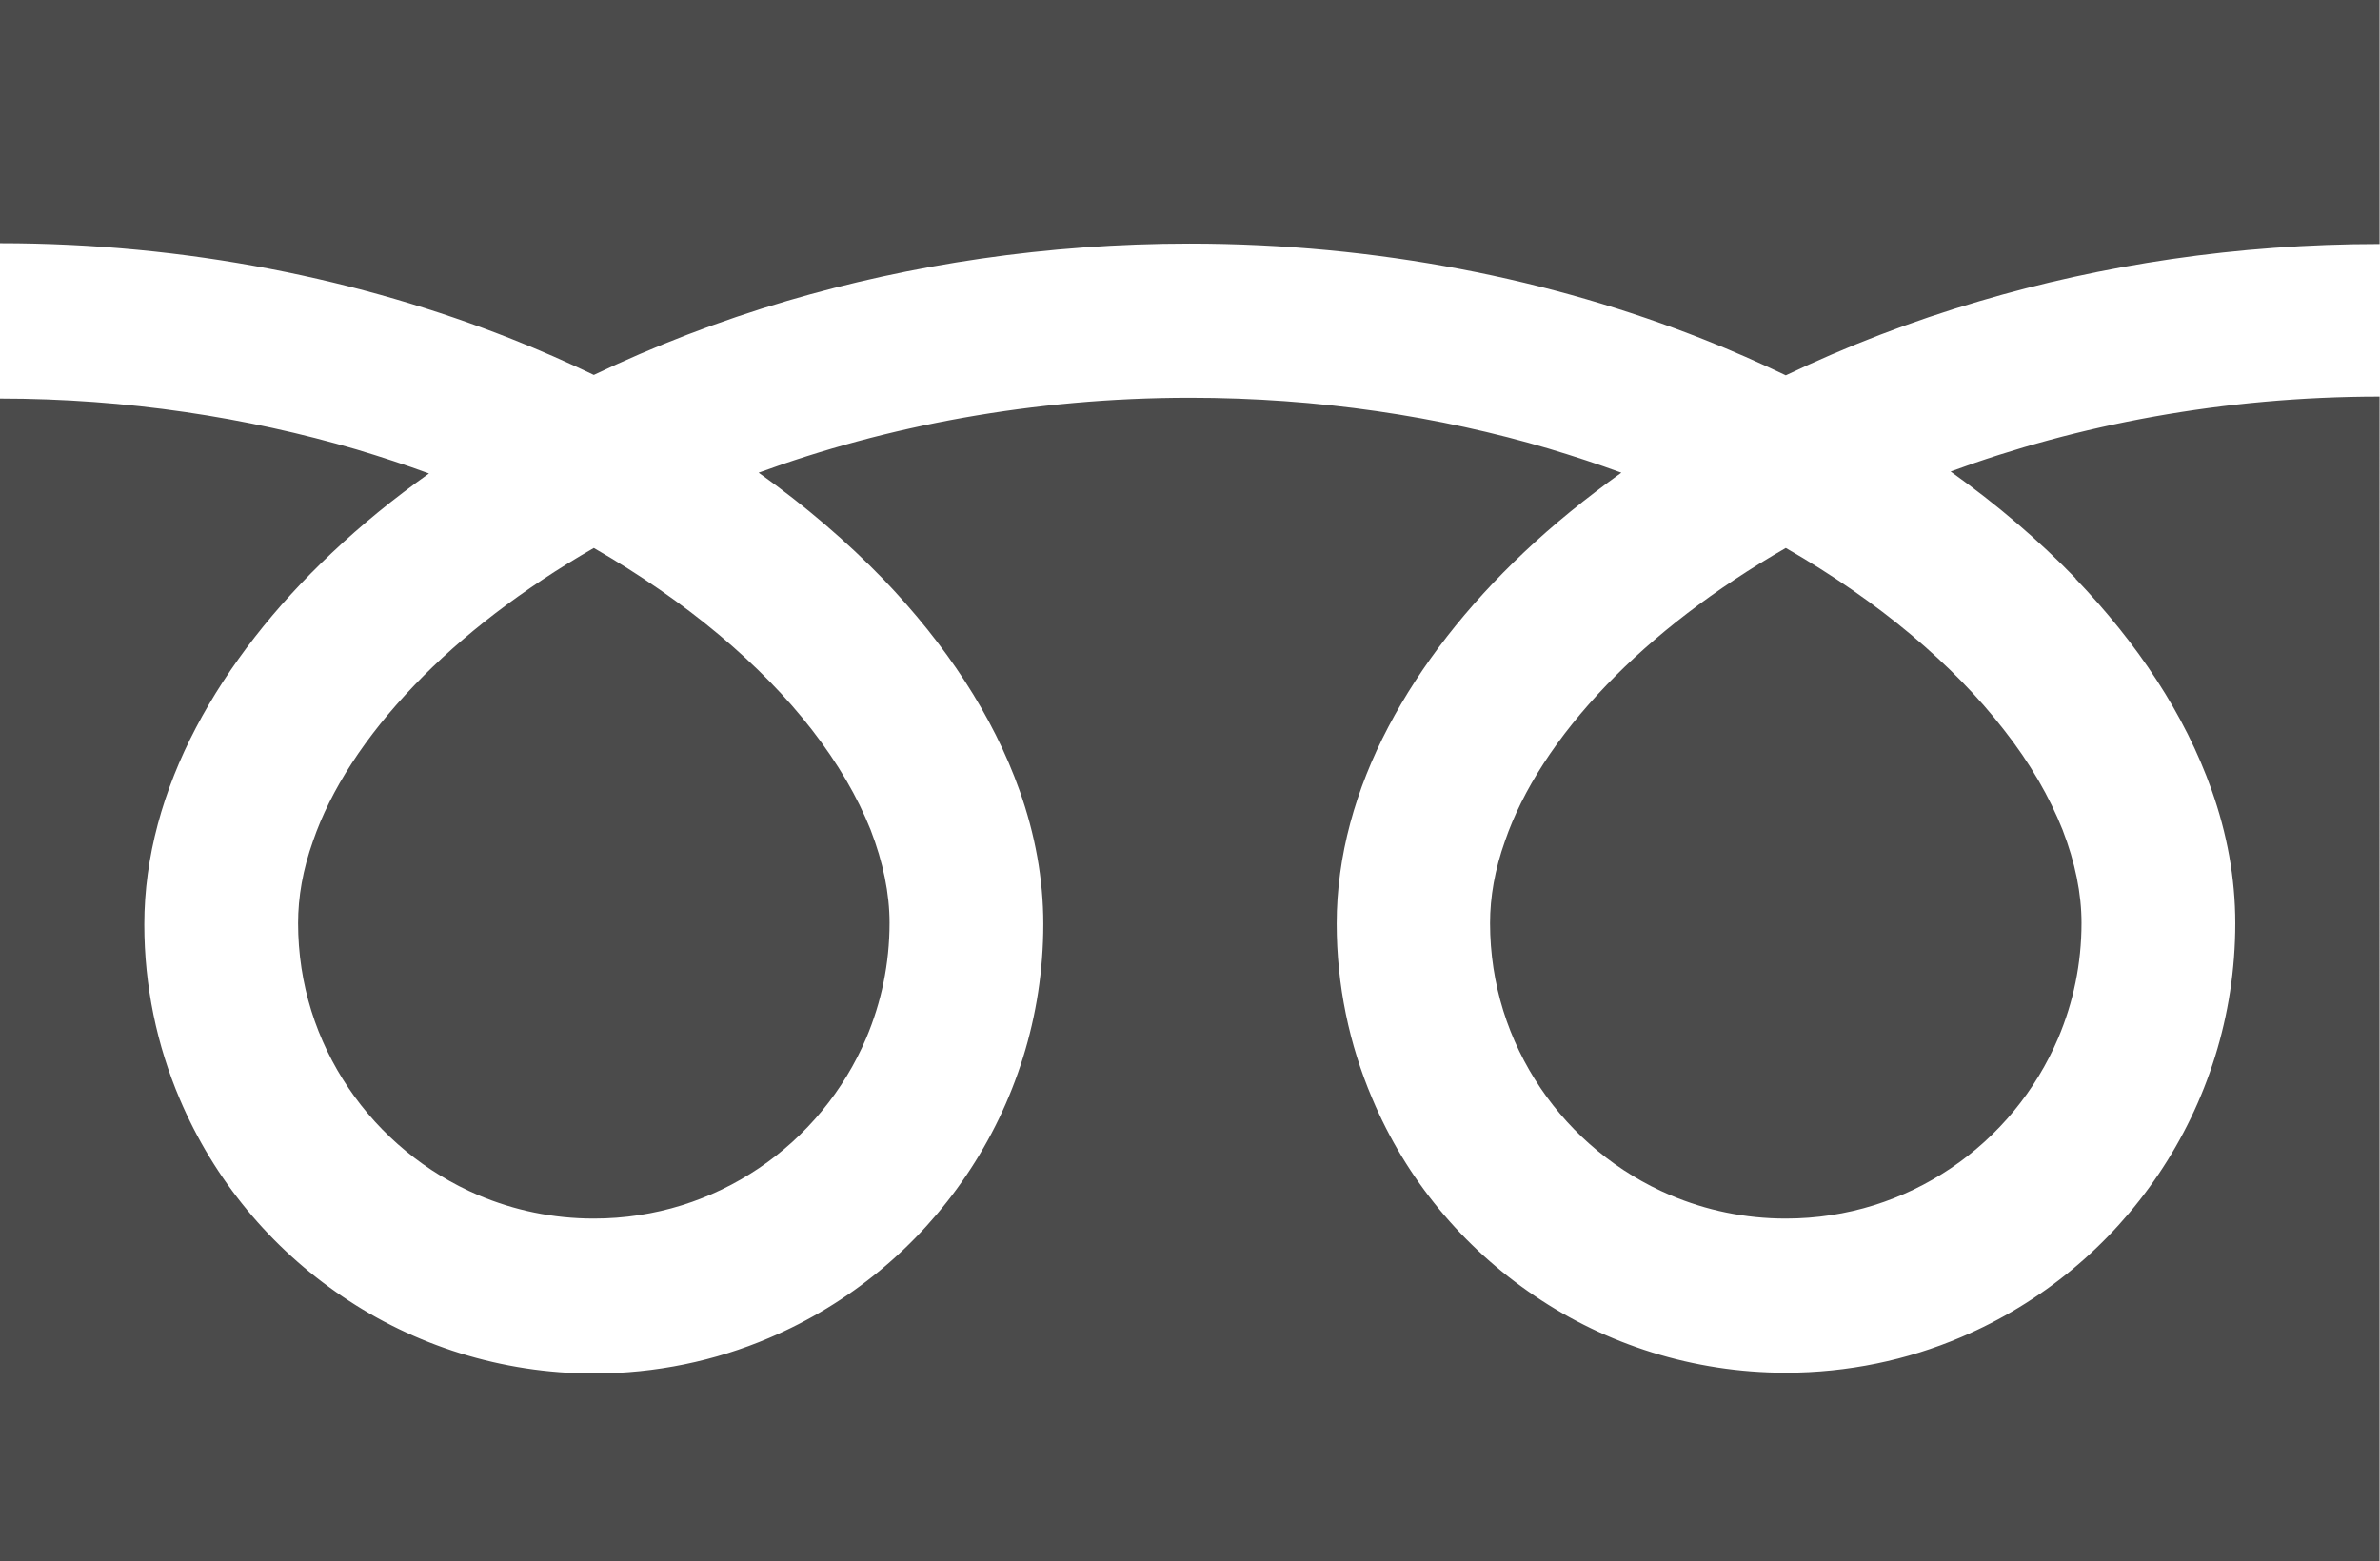 <?xml version="1.0" encoding="UTF-8"?>
<svg id="_レイヤー_2" data-name="レイヤー 2" xmlns="http://www.w3.org/2000/svg" viewBox="0 0 60.36 39.6">
  <defs>
    <style>
      .cls-1 {
        fill: #4b4b4b;
        stroke-width: 0px;
      }
    </style>
  </defs>
  <g id="_画像" data-name="画像">
    <g>
      <path class="cls-1" d="m0,0v6.17c4.75,0,9.17.92,12.98,2.43.71.28,1.41.59,2.08.91,1.53-.73,3.17-1.37,4.91-1.88,3.13-.92,6.57-1.45,10.2-1.45,4.77,0,9.21.91,13.04,2.43.71.28,1.41.59,2.08.91,1.53-.73,3.17-1.37,4.91-1.88,3.11-.92,6.53-1.45,10.15-1.45V0H0Z"/>
      <path class="cls-1" d="m37.79,23.41c0,1.56.47,2.99,1.28,4.19.81,1.2,1.96,2.15,3.3,2.72.9.38,1.88.59,2.92.59,1.56,0,2.99-.47,4.19-1.28,1.2-.81,2.15-1.96,2.72-3.3.38-.9.59-1.88.59-2.92,0-.74-.16-1.53-.48-2.36-.33-.83-.82-1.69-1.49-2.54-1.27-1.64-3.16-3.25-5.53-4.61-1.81,1.04-3.35,2.23-4.54,3.47-1.27,1.32-2.14,2.68-2.58,3.96-.26.73-.38,1.42-.38,2.09Z"/>
      <path class="cls-1" d="m52.64,14.68c1.57,1.64,2.77,3.44,3.45,5.36.39,1.1.6,2.23.6,3.38,0,2.35-.72,4.55-1.95,6.37-1.23,1.82-2.96,3.26-5.01,4.13-1.36.58-2.87.9-4.44.9-2.35,0-4.56-.72-6.37-1.95-1.82-1.23-3.26-2.96-4.12-5.01-.58-1.36-.9-2.87-.9-4.43,0-1.72.48-3.41,1.31-4.99.83-1.58,2-3.07,3.44-4.43.75-.71,1.58-1.38,2.47-2.02-.6-.22-1.21-.42-1.84-.61-2.77-.82-5.85-1.29-9.1-1.29-3.99,0-7.72.72-10.94,1.9,1.18.84,2.24,1.75,3.17,2.71,1.57,1.64,2.77,3.44,3.45,5.36.39,1.1.6,2.23.6,3.38,0,2.35-.72,4.55-1.95,6.37-1.23,1.82-2.96,3.26-5.01,4.13-1.36.58-2.87.9-4.44.9-2.35,0-4.56-.72-6.37-1.95-1.82-1.23-3.26-2.96-4.13-5.01-.58-1.36-.9-2.87-.9-4.43,0-1.72.48-3.41,1.31-4.99.83-1.58,2-3.07,3.44-4.43.75-.71,1.57-1.38,2.47-2.02-.6-.22-1.21-.42-1.84-.61-2.76-.81-5.81-1.29-9.05-1.29v29.54h60.36V10.06c-3.97,0-7.68.72-10.88,1.9,1.18.84,2.24,1.75,3.17,2.71Z"/>
      <path class="cls-1" d="m7.56,23.41c0,1.56.47,2.99,1.28,4.19.81,1.2,1.96,2.15,3.3,2.72.9.38,1.88.59,2.92.59,1.56,0,2.99-.47,4.19-1.28,1.2-.81,2.15-1.96,2.72-3.3.38-.9.59-1.88.59-2.92,0-.74-.16-1.53-.48-2.36-.33-.83-.83-1.69-1.49-2.54-1.27-1.64-3.17-3.25-5.53-4.61-1.81,1.04-3.35,2.23-4.54,3.47-1.27,1.32-2.14,2.68-2.58,3.96-.26.73-.38,1.42-.38,2.09Z"/>
    </g>
  </g>
</svg>